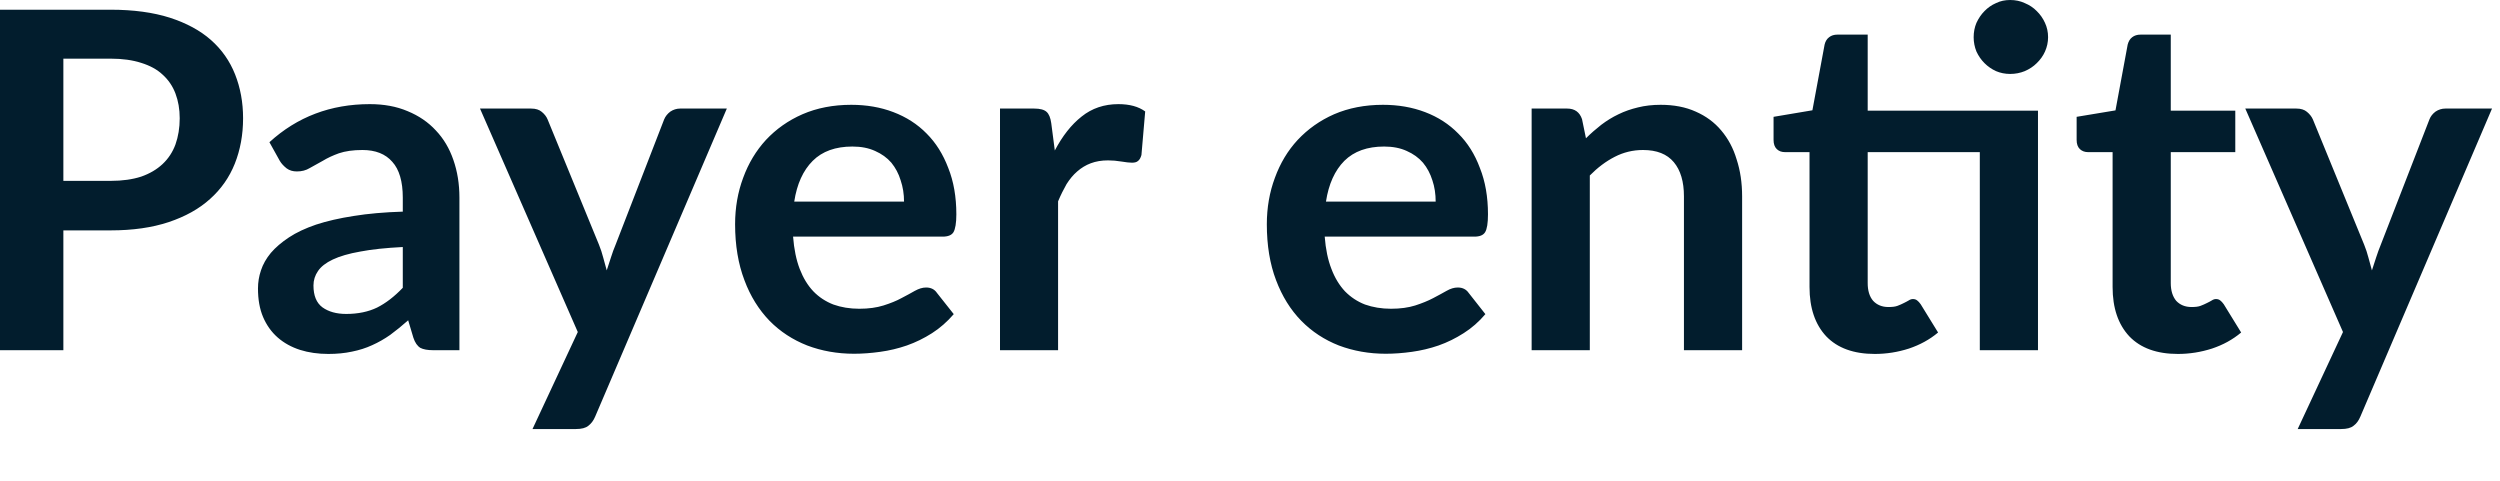 <?xml version="1.0" encoding="utf-8"?>
<svg xmlns="http://www.w3.org/2000/svg" fill="none" height="100%" overflow="visible" preserveAspectRatio="none" style="display: block;" viewBox="0 0 26 5" width="100%">
<path d="M1.151 1.881C1.273 1.881 1.378 1.866 1.468 1.837C1.557 1.806 1.631 1.762 1.69 1.707C1.751 1.65 1.796 1.581 1.825 1.502C1.854 1.42 1.869 1.329 1.869 1.23C1.869 1.135 1.854 1.05 1.825 0.973C1.796 0.896 1.751 0.83 1.692 0.777C1.634 0.722 1.559 0.682 1.469 0.654C1.38 0.625 1.273 0.61 1.151 0.61H0.659V1.881H1.151ZM1.151 0.101C1.388 0.101 1.593 0.129 1.766 0.184C1.939 0.24 2.082 0.317 2.194 0.416C2.307 0.516 2.39 0.635 2.445 0.774C2.5 0.913 2.528 1.064 2.528 1.23C2.528 1.401 2.499 1.559 2.442 1.702C2.385 1.845 2.299 1.967 2.185 2.069C2.07 2.173 1.927 2.252 1.754 2.31C1.582 2.367 1.382 2.396 1.151 2.396H0.659V3.642H0V0.101H1.151ZM4.189 2.569C4.014 2.578 3.867 2.593 3.748 2.616C3.628 2.637 3.533 2.665 3.461 2.699C3.389 2.733 3.338 2.773 3.307 2.819C3.276 2.864 3.26 2.914 3.26 2.969C3.26 3.074 3.291 3.15 3.353 3.196C3.417 3.242 3.499 3.265 3.601 3.265C3.724 3.265 3.832 3.242 3.921 3.199C4.013 3.153 4.102 3.084 4.189 2.993V2.569ZM2.802 1.479C3.091 1.215 3.439 1.083 3.846 1.083C3.993 1.083 4.124 1.107 4.239 1.156C4.356 1.204 4.454 1.271 4.533 1.357C4.614 1.442 4.674 1.544 4.715 1.663C4.757 1.783 4.778 1.913 4.778 2.055V3.642H4.504C4.447 3.642 4.403 3.634 4.372 3.618C4.341 3.599 4.316 3.564 4.299 3.512L4.245 3.331C4.181 3.388 4.119 3.438 4.058 3.483C3.998 3.525 3.935 3.561 3.87 3.59C3.805 3.62 3.735 3.642 3.66 3.657C3.586 3.673 3.504 3.681 3.415 3.681C3.308 3.681 3.21 3.667 3.121 3.639C3.031 3.61 2.953 3.567 2.888 3.51C2.822 3.452 2.772 3.381 2.736 3.297C2.7 3.212 2.683 3.113 2.683 3C2.683 2.936 2.693 2.874 2.714 2.812C2.735 2.748 2.769 2.688 2.817 2.63C2.866 2.573 2.928 2.52 3.005 2.469C3.082 2.418 3.176 2.374 3.287 2.336C3.4 2.299 3.53 2.269 3.679 2.246C3.827 2.222 3.997 2.207 4.189 2.201V2.055C4.189 1.887 4.152 1.762 4.08 1.683C4.009 1.601 3.905 1.56 3.77 1.56C3.672 1.56 3.59 1.572 3.525 1.594C3.461 1.617 3.405 1.643 3.356 1.673C3.307 1.7 3.262 1.726 3.221 1.748C3.182 1.772 3.137 1.783 3.088 1.783C3.046 1.783 3.011 1.773 2.981 1.751C2.952 1.728 2.927 1.702 2.91 1.673L2.802 1.479ZM7.559 1.129L6.19 4.332C6.172 4.375 6.148 4.406 6.119 4.428C6.091 4.451 6.048 4.462 5.989 4.462H5.538L6.009 3.453L4.992 1.129H5.523C5.572 1.129 5.608 1.141 5.634 1.163C5.662 1.186 5.683 1.212 5.695 1.242L6.229 2.544C6.247 2.589 6.262 2.633 6.273 2.677C6.286 2.721 6.298 2.766 6.31 2.812C6.325 2.766 6.339 2.721 6.354 2.677C6.368 2.631 6.385 2.586 6.403 2.543L6.907 1.242C6.92 1.21 6.942 1.183 6.971 1.161C7.002 1.14 7.037 1.129 7.074 1.129H7.559ZM9.402 2.097C9.402 2.018 9.39 1.944 9.367 1.876C9.346 1.806 9.313 1.745 9.27 1.692C9.225 1.64 9.169 1.6 9.101 1.57C9.033 1.539 8.956 1.524 8.865 1.524C8.69 1.524 8.552 1.573 8.452 1.673C8.352 1.773 8.288 1.914 8.26 2.097H9.402ZM8.248 2.461C8.258 2.591 8.281 2.703 8.317 2.797C8.353 2.89 8.4 2.968 8.459 3.03C8.517 3.09 8.587 3.136 8.667 3.167C8.748 3.196 8.838 3.211 8.936 3.211C9.034 3.211 9.118 3.199 9.188 3.177C9.261 3.154 9.323 3.129 9.374 3.101C9.429 3.073 9.475 3.047 9.514 3.025C9.556 3.002 9.594 2.99 9.632 2.99C9.682 2.99 9.72 3.01 9.744 3.046L9.919 3.267C9.851 3.346 9.776 3.412 9.693 3.465C9.61 3.518 9.522 3.561 9.431 3.593C9.341 3.624 9.249 3.646 9.154 3.659C9.061 3.672 8.97 3.679 8.882 3.679C8.708 3.679 8.545 3.65 8.395 3.593C8.245 3.534 8.114 3.449 8.003 3.336C7.892 3.221 7.804 3.081 7.742 2.914C7.678 2.746 7.645 2.552 7.645 2.332C7.645 2.16 7.673 1.999 7.729 1.849C7.784 1.698 7.864 1.566 7.966 1.455C8.071 1.343 8.197 1.253 8.346 1.188C8.496 1.123 8.665 1.09 8.853 1.09C9.011 1.09 9.158 1.115 9.291 1.166C9.425 1.217 9.541 1.291 9.637 1.389C9.733 1.485 9.808 1.604 9.862 1.747C9.918 1.887 9.946 2.048 9.946 2.229C9.946 2.32 9.935 2.383 9.916 2.415C9.897 2.446 9.859 2.461 9.803 2.461H8.248ZM10.97 1.565C11.049 1.415 11.141 1.297 11.249 1.212C11.356 1.126 11.484 1.083 11.631 1.083C11.747 1.083 11.84 1.108 11.91 1.159L11.871 1.612C11.863 1.641 11.851 1.663 11.834 1.675C11.82 1.687 11.799 1.692 11.773 1.692C11.748 1.692 11.711 1.688 11.663 1.68C11.615 1.672 11.569 1.668 11.524 1.668C11.456 1.668 11.397 1.678 11.344 1.698C11.293 1.717 11.245 1.746 11.203 1.783C11.161 1.819 11.125 1.863 11.092 1.915C11.062 1.968 11.032 2.027 11.004 2.094V3.642H10.4V1.129H10.755C10.817 1.129 10.86 1.141 10.884 1.163C10.909 1.185 10.925 1.224 10.933 1.281L10.97 1.565ZM14.931 2.097C14.931 2.018 14.92 1.944 14.897 1.876C14.875 1.806 14.843 1.745 14.799 1.692C14.754 1.64 14.698 1.6 14.63 1.57C14.563 1.539 14.484 1.524 14.395 1.524C14.22 1.524 14.082 1.573 13.981 1.673C13.882 1.773 13.818 1.914 13.79 2.097H14.931ZM13.777 2.461C13.787 2.591 13.81 2.703 13.847 2.797C13.882 2.89 13.93 2.968 13.988 3.03C14.047 3.09 14.116 3.136 14.196 3.167C14.278 3.196 14.368 3.211 14.466 3.211C14.564 3.211 14.648 3.199 14.718 3.177C14.789 3.154 14.851 3.129 14.904 3.101C14.958 3.073 15.005 3.047 15.044 3.025C15.084 3.002 15.123 2.99 15.161 2.99C15.212 2.99 15.249 3.01 15.274 3.046L15.448 3.267C15.381 3.346 15.306 3.412 15.222 3.465C15.139 3.518 15.052 3.561 14.961 3.593C14.871 3.624 14.778 3.646 14.684 3.659C14.591 3.672 14.5 3.679 14.412 3.679C14.238 3.679 14.075 3.65 13.924 3.593C13.774 3.534 13.644 3.449 13.533 3.336C13.421 3.221 13.334 3.081 13.271 2.914C13.207 2.746 13.175 2.552 13.175 2.332C13.175 2.16 13.203 1.999 13.259 1.849C13.314 1.698 13.393 1.566 13.496 1.455C13.601 1.343 13.727 1.253 13.875 1.188C14.026 1.123 14.195 1.09 14.383 1.09C14.541 1.09 14.687 1.115 14.821 1.166C14.955 1.217 15.07 1.291 15.166 1.389C15.263 1.485 15.338 1.604 15.391 1.747C15.447 1.887 15.475 2.048 15.475 2.229C15.475 2.32 15.465 2.383 15.445 2.415C15.426 2.446 15.389 2.461 15.333 2.461H13.777ZM16.494 1.438C16.545 1.387 16.598 1.341 16.653 1.298C16.711 1.254 16.77 1.218 16.833 1.188C16.896 1.157 16.964 1.134 17.035 1.117C17.107 1.099 17.186 1.09 17.271 1.09C17.408 1.09 17.53 1.113 17.636 1.161C17.741 1.207 17.83 1.272 17.901 1.357C17.972 1.441 18.026 1.54 18.061 1.658C18.099 1.774 18.118 1.902 18.118 2.042V3.642H17.513V2.042C17.513 1.889 17.478 1.771 17.408 1.687C17.337 1.602 17.231 1.56 17.087 1.56C16.982 1.56 16.884 1.584 16.793 1.631C16.701 1.678 16.615 1.743 16.534 1.825V3.642H15.929V1.129H16.298C16.377 1.129 16.428 1.166 16.453 1.239L16.494 1.438ZM21.195 3.642H20.59V1.582H19.424V2.944C19.424 3.022 19.442 3.083 19.48 3.128C19.52 3.171 19.573 3.193 19.639 3.193C19.677 3.193 19.708 3.19 19.733 3.181C19.758 3.171 19.781 3.162 19.799 3.152C19.819 3.143 19.835 3.133 19.85 3.125C19.865 3.115 19.88 3.11 19.894 3.11C19.912 3.11 19.927 3.115 19.939 3.125C19.95 3.133 19.962 3.146 19.975 3.164L20.156 3.458C20.068 3.532 19.966 3.587 19.853 3.625C19.738 3.662 19.62 3.681 19.498 3.681C19.279 3.681 19.11 3.62 18.993 3.498C18.877 3.374 18.819 3.203 18.819 2.985V1.582H18.562C18.529 1.582 18.501 1.572 18.479 1.551C18.456 1.529 18.445 1.497 18.445 1.455V1.215L18.849 1.147L18.976 0.463C18.984 0.43 18.999 0.405 19.023 0.387C19.046 0.369 19.074 0.36 19.11 0.36H19.424V1.151H21.195V3.642ZM21.3 0.387C21.3 0.439 21.289 0.489 21.268 0.536C21.247 0.583 21.218 0.622 21.182 0.657C21.148 0.691 21.106 0.719 21.057 0.74C21.01 0.759 20.959 0.769 20.906 0.769C20.853 0.769 20.804 0.759 20.759 0.74C20.713 0.719 20.673 0.691 20.639 0.657C20.604 0.622 20.577 0.583 20.555 0.536C20.536 0.489 20.526 0.439 20.526 0.387C20.526 0.333 20.536 0.283 20.555 0.238C20.577 0.191 20.604 0.15 20.639 0.115C20.673 0.08 20.713 0.052 20.759 0.032C20.804 0.01 20.853 0 20.906 0C20.959 0 21.01 0.01 21.057 0.032C21.106 0.052 21.148 0.08 21.182 0.115C21.218 0.15 21.247 0.191 21.268 0.238C21.289 0.283 21.3 0.333 21.3 0.387ZM22.65 3.681C22.431 3.681 22.262 3.62 22.145 3.498C22.029 3.374 21.971 3.203 21.971 2.985V1.582H21.714C21.682 1.582 21.654 1.572 21.631 1.551C21.608 1.529 21.597 1.497 21.597 1.455V1.215L22.001 1.148L22.128 0.463C22.137 0.43 22.151 0.405 22.175 0.387C22.198 0.369 22.227 0.36 22.262 0.36H22.576V1.151H23.247V1.582H22.576V2.944C22.576 3.022 22.595 3.083 22.632 3.128C22.672 3.171 22.725 3.193 22.792 3.193C22.829 3.193 22.861 3.19 22.885 3.181C22.91 3.171 22.933 3.162 22.951 3.152C22.971 3.143 22.988 3.133 23.002 3.125C23.017 3.115 23.032 3.11 23.046 3.11C23.064 3.11 23.079 3.115 23.091 3.125C23.102 3.133 23.114 3.146 23.127 3.164L23.308 3.458C23.22 3.532 23.119 3.587 23.005 3.625C22.89 3.662 22.772 3.681 22.65 3.681ZM25.917 1.129L24.548 4.332C24.53 4.375 24.507 4.406 24.477 4.428C24.449 4.451 24.406 4.462 24.348 4.462H23.896L24.367 3.453L23.351 1.129H23.882C23.93 1.129 23.966 1.141 23.992 1.163C24.02 1.186 24.041 1.212 24.054 1.242L24.587 2.544C24.605 2.589 24.62 2.633 24.631 2.677C24.644 2.721 24.656 2.766 24.668 2.812C24.683 2.766 24.697 2.721 24.712 2.677C24.727 2.631 24.743 2.586 24.761 2.543L25.266 1.242C25.278 1.21 25.3 1.183 25.329 1.161C25.36 1.14 25.395 1.129 25.432 1.129H25.917Z" fill="#021D2D" id="Vector"/>
</svg>